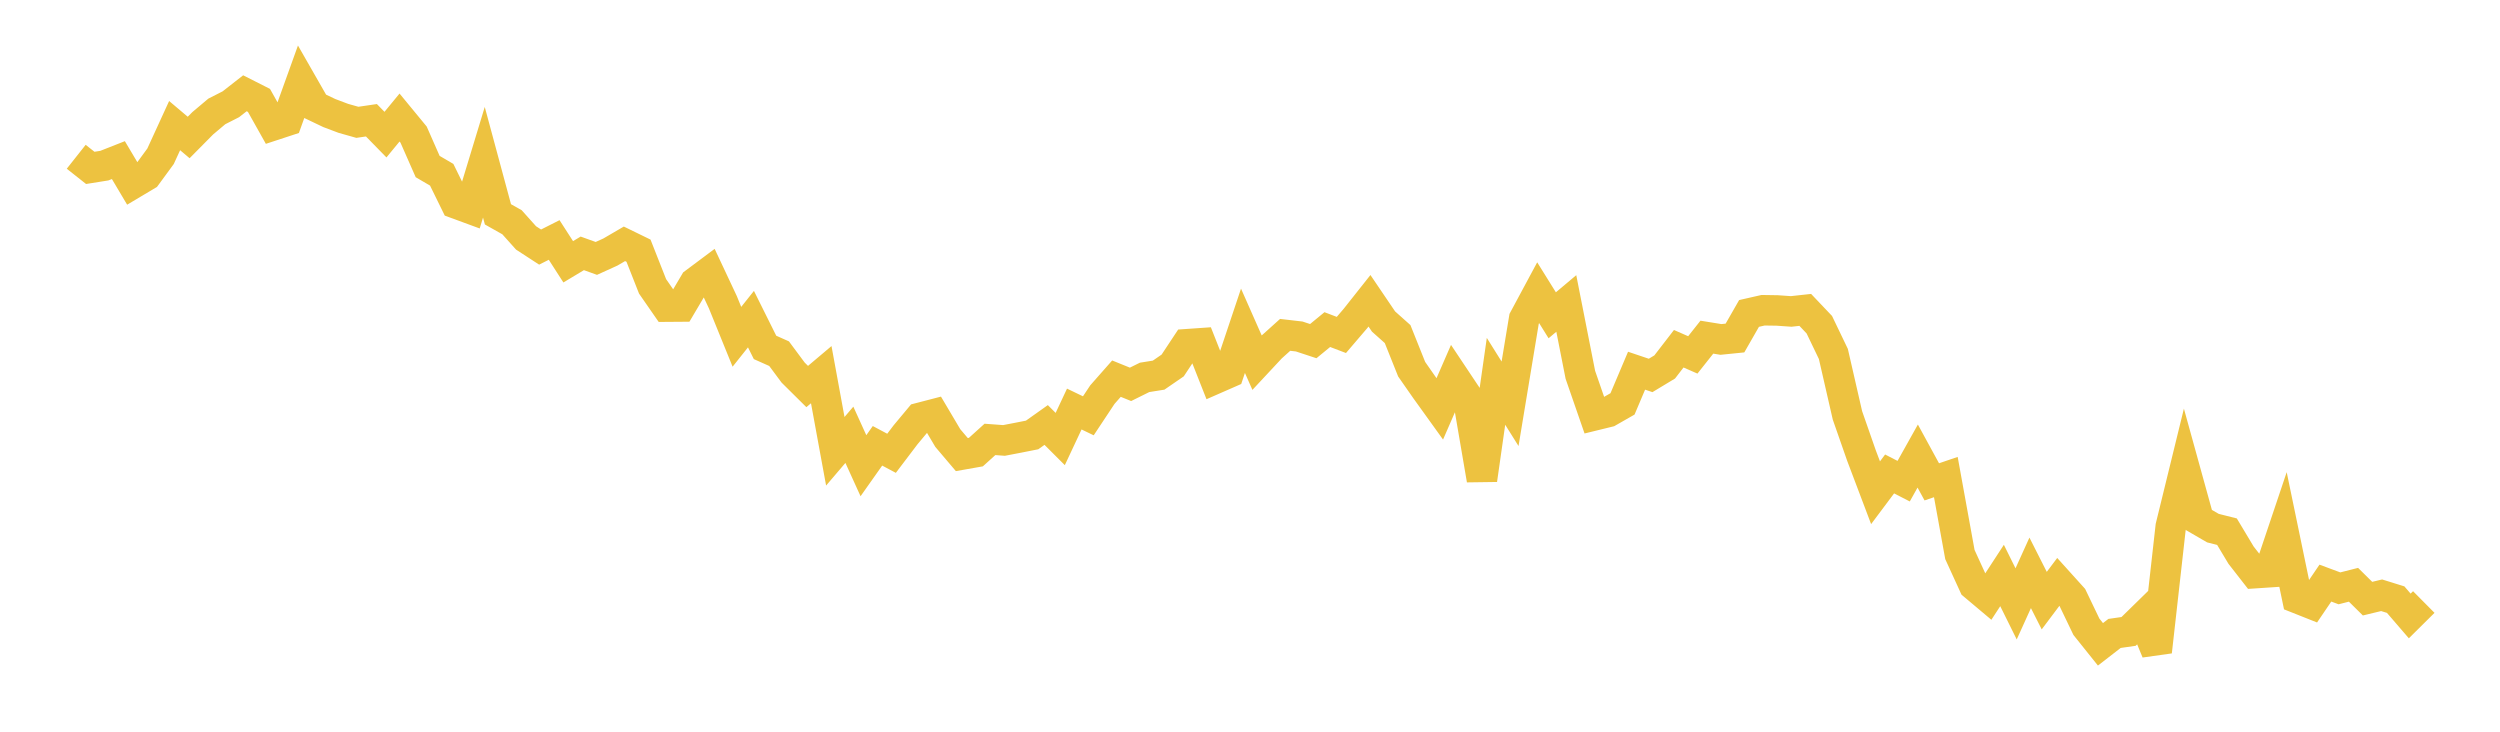 <svg width="164" height="48" xmlns="http://www.w3.org/2000/svg" xmlns:xlink="http://www.w3.org/1999/xlink"><path fill="none" stroke="rgb(237,194,64)" stroke-width="2" d="M5,10.284L5.922,11.013L6.844,10.866L7.766,10.503L8.689,12.057L9.611,11.508L10.533,10.25L11.455,8.24L12.377,9.019L13.299,8.087L14.222,7.31L15.144,6.84L16.066,6.119L16.988,6.586L17.91,8.229L18.832,7.926L19.754,5.362L20.677,6.975L21.599,7.415L22.521,7.763L23.443,8.024L24.365,7.889L25.287,8.832L26.21,7.71L27.132,8.83L28.054,10.925L28.976,11.464L29.898,13.344L30.82,13.683L31.743,10.644L32.665,14.06L33.587,14.579L34.509,15.608L35.431,16.208L36.353,15.742L37.275,17.174L38.198,16.62L39.12,16.952L40.042,16.533L40.964,15.995L41.886,16.445L42.808,18.785L43.731,20.116L44.653,20.109L45.575,18.549L46.497,17.86L47.419,19.824L48.341,22.094L49.263,20.935L50.186,22.79L51.108,23.201L52.03,24.442L52.952,25.356L53.874,24.578L54.796,29.604L55.719,28.522L56.641,30.551L57.563,29.245L58.485,29.736L59.407,28.52L60.329,27.415L61.251,27.175L62.174,28.734L63.096,29.821L64.018,29.658L64.94,28.825L65.862,28.893L66.784,28.716L67.707,28.533L68.629,27.879L69.551,28.8L70.473,26.833L71.395,27.277L72.317,25.886L73.24,24.839L74.162,25.213L75.084,24.756L76.006,24.609L76.928,23.975L77.85,22.581L78.772,22.517L79.695,24.856L80.617,24.452L81.539,21.699L82.461,23.786L83.383,22.797L84.305,21.967L85.228,22.074L86.15,22.378L87.072,21.621L87.994,21.973L88.916,20.895L89.838,19.731L90.76,21.092L91.683,21.915L92.605,24.22L93.527,25.542L94.449,26.824L95.371,24.705L96.293,26.088L97.216,31.476L98.138,25.015L99.06,26.488L99.982,20.918L100.904,19.202L101.826,20.683L102.749,19.907L103.671,24.586L104.593,27.248L105.515,27.022L106.437,26.495L107.359,24.318L108.281,24.629L109.204,24.072L110.126,22.877L111.048,23.282L111.97,22.118L112.892,22.267L113.814,22.174L114.737,20.562L115.659,20.352L116.581,20.366L117.503,20.43L118.425,20.329L119.347,21.3L120.269,23.219L121.192,27.247L122.114,29.887L123.036,32.324L123.958,31.091L124.88,31.565L125.802,29.917L126.725,31.61L127.647,31.295L128.569,36.376L129.491,38.391L130.413,39.166L131.335,37.752L132.257,39.614L133.18,37.579L134.102,39.401L135.024,38.173L135.946,39.195L136.868,41.116L137.79,42.268L138.713,41.553L139.635,41.421L140.557,40.519L141.479,42.752L142.401,34.536L143.323,30.771L144.246,34.11L145.168,34.645L146.09,34.878L147.012,36.416L147.934,37.599L148.856,37.538L149.778,34.794L150.701,39.243L151.623,39.609L152.545,38.252L153.467,38.595L154.389,38.361L155.311,39.272L156.234,39.049L157.156,39.336L158.078,40.407L159,39.493"></path></svg>